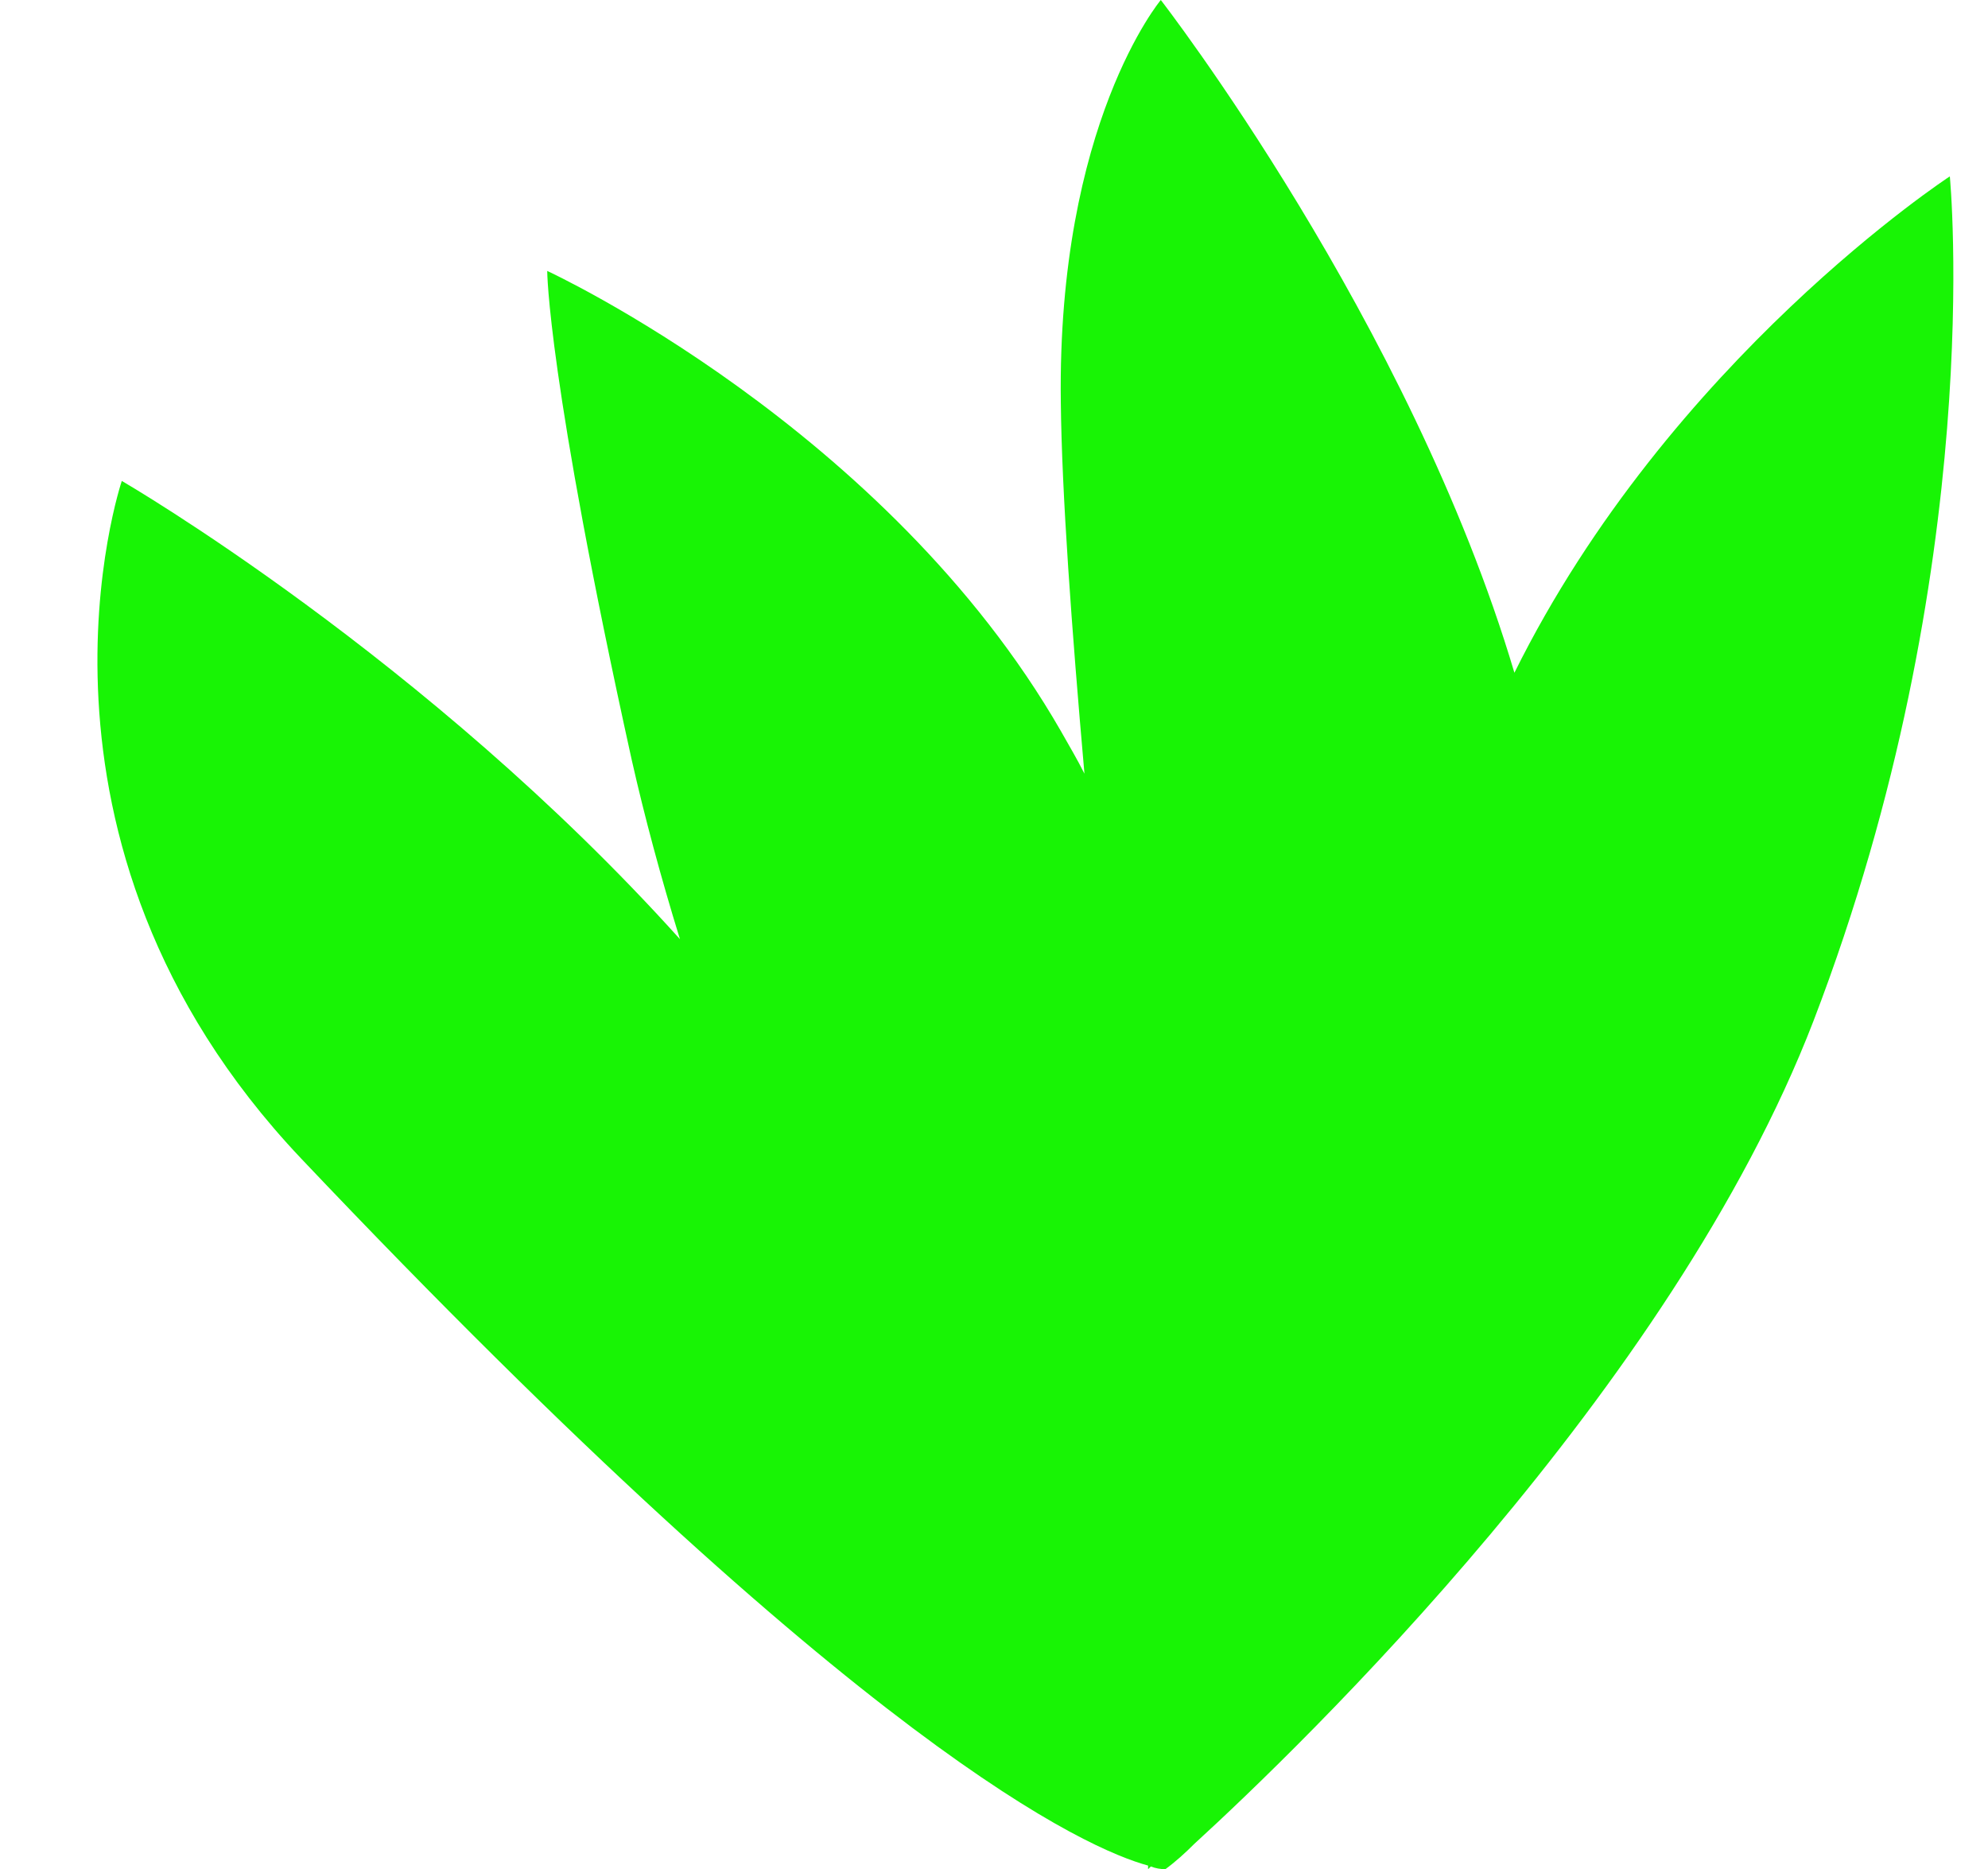 <?xml version="1.0" encoding="UTF-8" standalone="no"?><svg xmlns="http://www.w3.org/2000/svg" xmlns:xlink="http://www.w3.org/1999/xlink" fill="#000000" height="205.6" preserveAspectRatio="xMidYMid meet" version="1" viewBox="-10.7 0.0 218.7 205.6" width="218.7" zoomAndPan="magnify"><g id="change1_1"><path d="M203.8,19.4c0,0-30.8,20.1-47.9,54.6C144.4,35.3,117,0,117,0s-11.4,13.6-11,44.2c0.1,10,1.2,25,2.6,40.9 c-0.8-1.6-1.7-3.1-2.6-4.7C86.8,47,49.5,29.8,49.5,29.8s0,11.7,9.3,53.8c1.4,6.2,3.2,12.9,5.3,19.7C36.2,72.3,2.7,52.9,2.7,52.9 s-13.4,39.5,19.7,74.5c61.8,65.2,86.6,76,93.2,77.8v0.4l0.3-0.3c0.5,0.2,1.1,0.3,1.6,0.3c1.1-0.8,2.2-1.8,3.2-2.8 c11.7-10.7,52.5-50,68.1-90.5C208,62.3,203.8,19.4,203.8,19.4z" fill="#18f405"/></g></svg>